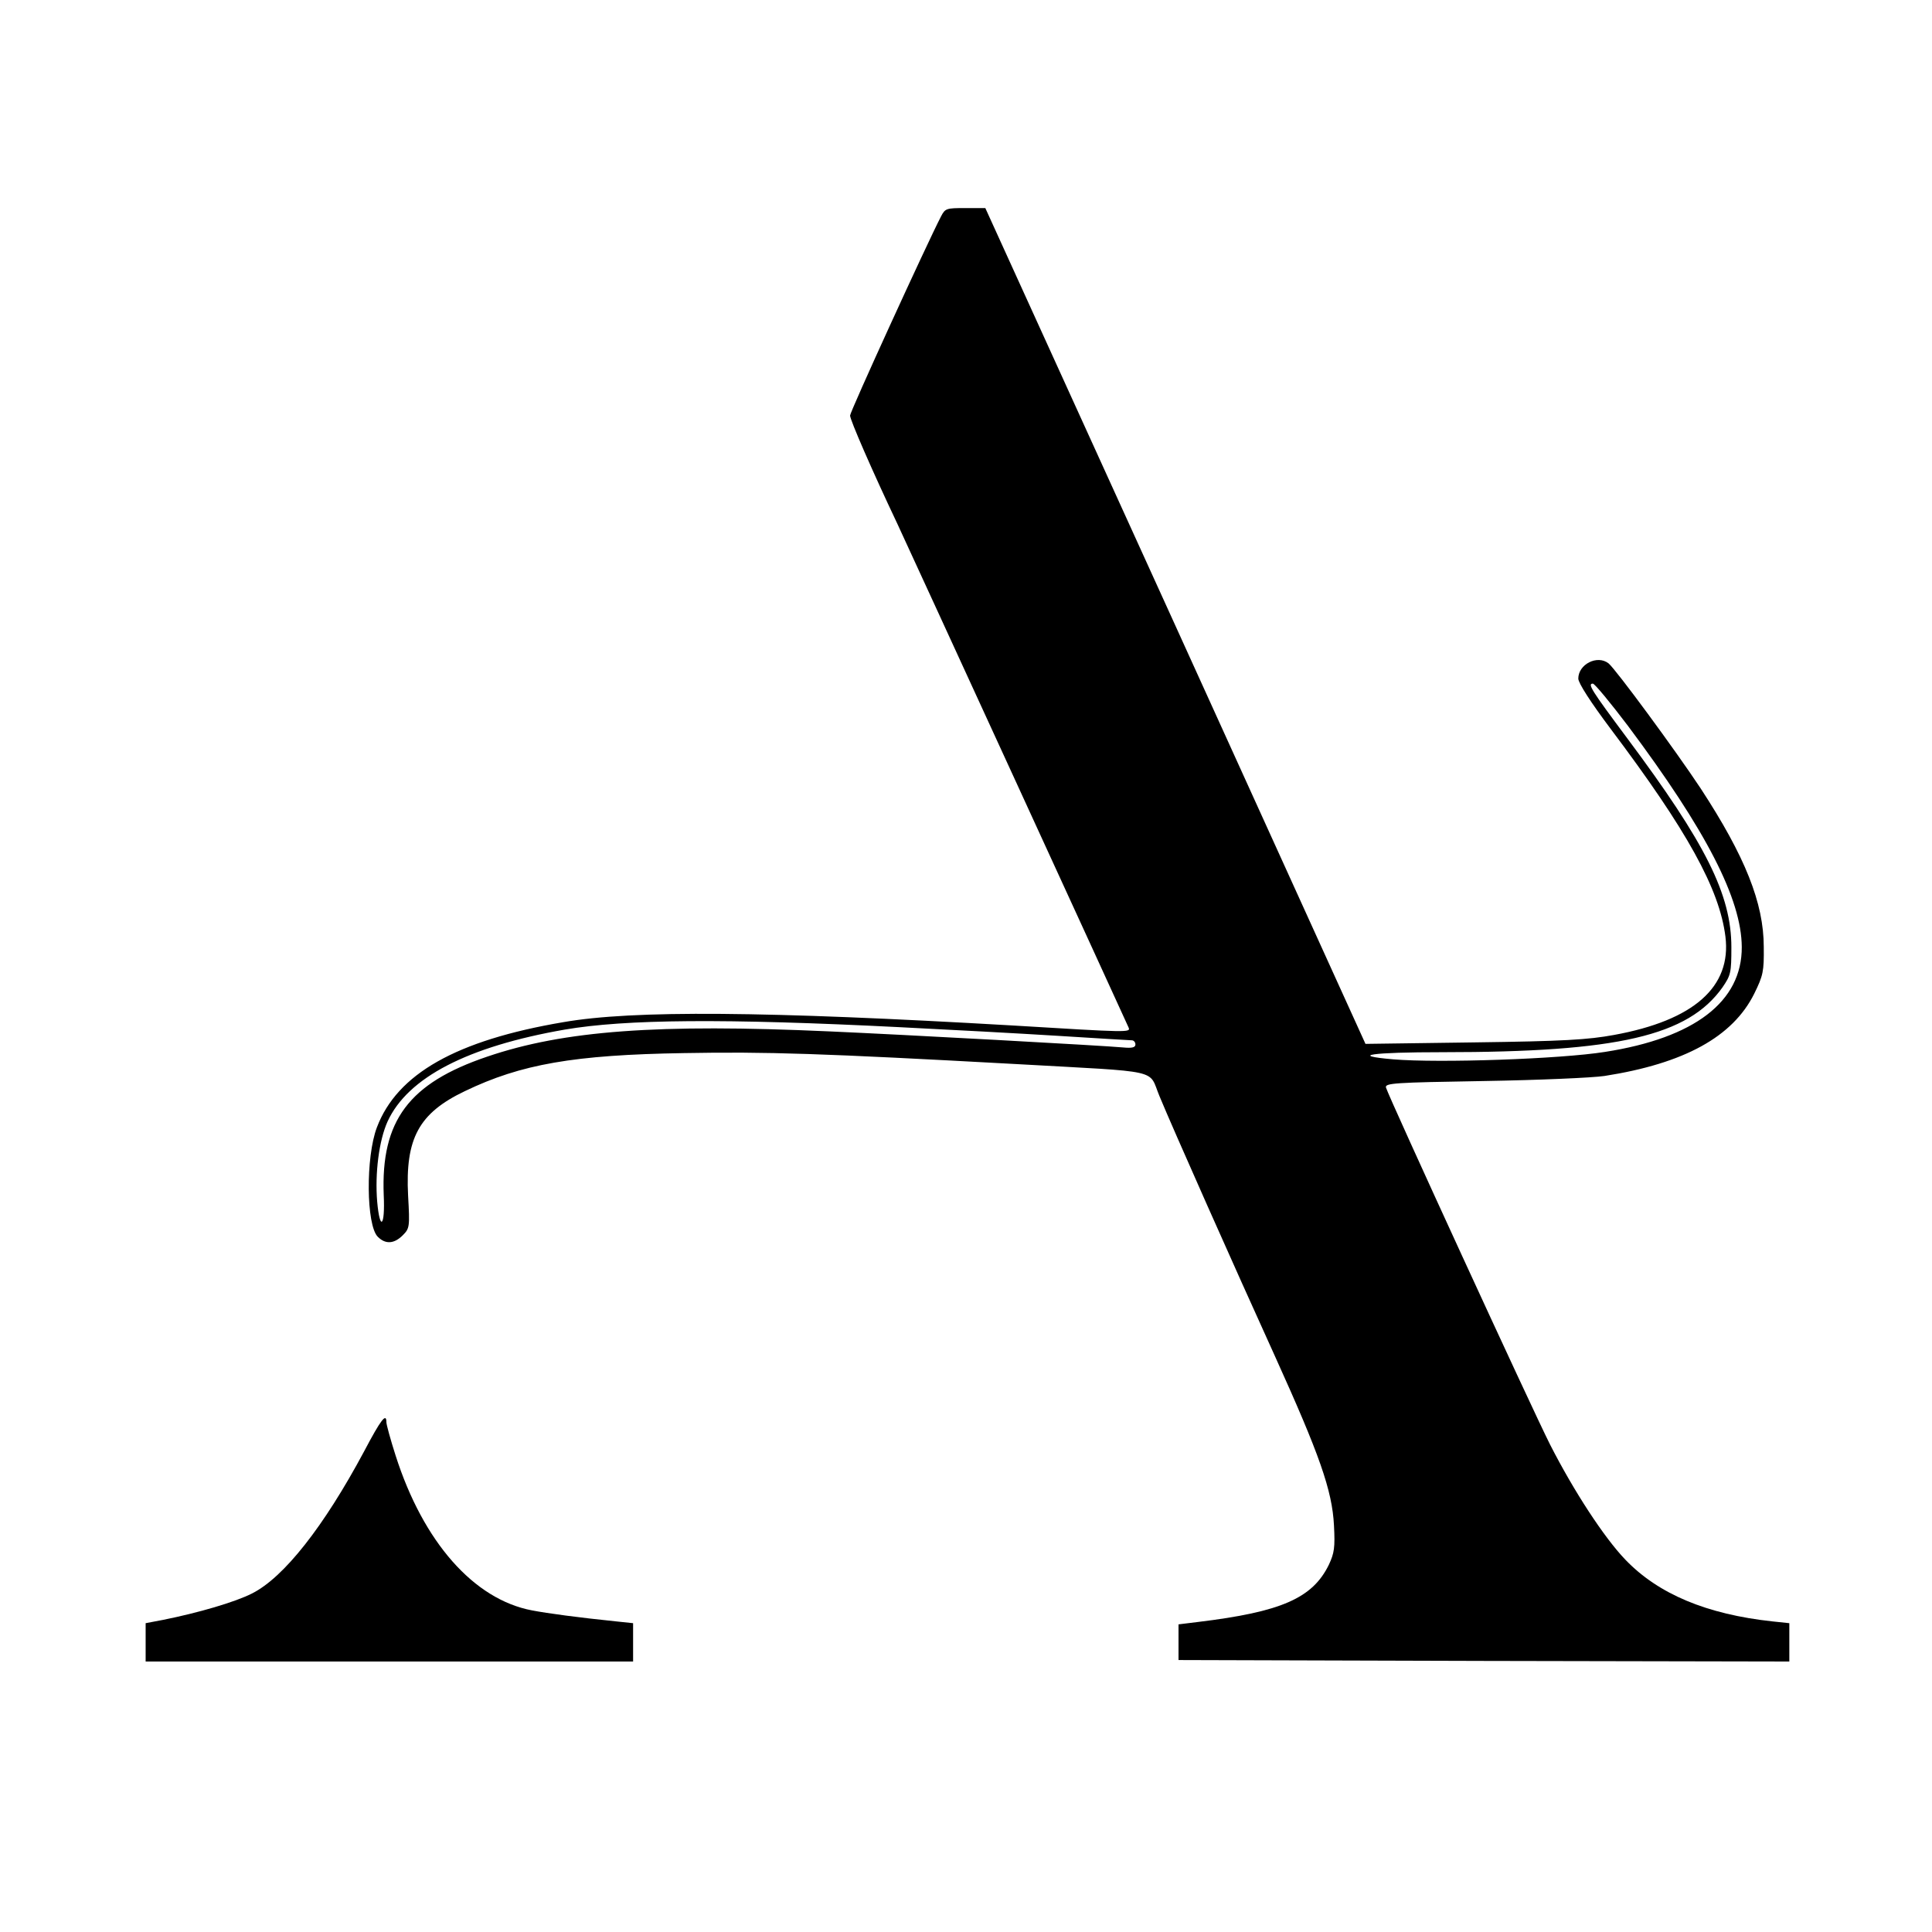 <?xml version="1.0" standalone="no"?>
<!DOCTYPE svg PUBLIC "-//W3C//DTD SVG 20010904//EN"
 "http://www.w3.org/TR/2001/REC-SVG-20010904/DTD/svg10.dtd">
<svg version="1.0" xmlns="http://www.w3.org/2000/svg"
 width="650pt" height="650pt" viewBox="0 0 650 650"
 preserveAspectRatio="xMidYMid meet">
<g transform="translate(0,650) scale(0.1,-0.1)"
fill="#000000" stroke="none">
<path d="M3166 5772 c-49 -95 -306 -657 -306 -670 0 -15 75 -187 158 -362 36
-77 760 -1654 779 -1697 7 -17 3 -17 -392 7 -829 48 -1275 52 -1510 11 -360
-61 -559 -174 -627 -354 -38 -100 -36 -329 3 -368 26 -26 55 -24 84 5 23 23
24 28 18 133 -10 193 36 278 191 352 189 91 367 122 737 128 279 5 462 -1
1119 -37 497 -28 442 -15 481 -108 45 -109 249 -568 389 -876 149 -329 192
-450 198 -568 4 -75 1 -93 -17 -132 -55 -113 -160 -159 -441 -193 l-65 -8 0
-60 0 -60 1028 -3 1027 -2 0 64 0 65 -57 6 c-221 24 -384 92 -495 208 -71 74
-173 230 -253 387 -63 125 -541 1165 -552 1201 -4 15 27 17 329 22 183 3 366
11 406 17 269 42 432 132 504 277 30 61 33 75 32 157 0 148 -63 305 -212 533
-86 130 -285 400 -310 421 -38 30 -102 -3 -102 -51 0 -15 42 -80 108 -168 259
-344 367 -540 387 -700 21 -169 -106 -282 -375 -331 -87 -16 -168 -21 -470
-25 l-366 -5 -639 1406 -640 1406 -67 0 c-64 0 -68 -1 -82 -28z m2311 -1714
c264 -353 382 -583 383 -744 1 -184 -159 -306 -460 -353 -150 -24 -558 -38
-713 -25 -150 13 -73 24 166 24 591 0 826 55 942 218 28 41 30 49 30 135 0
177 -86 349 -351 704 -120 161 -134 183 -115 183 6 0 59 -64 118 -142z m-2447
-1014 c162 -8 401 -21 530 -29 129 -8 241 -15 248 -15 6 0 12 -6 12 -14 0 -10
-11 -13 -42 -10 -62 6 -737 43 -988 54 -576 26 -893 3 -1151 -85 -263 -89
-358 -215 -348 -466 5 -106 -13 -123 -22 -22 -8 95 6 206 35 270 68 148 269
252 596 309 205 35 535 38 1130 8z"/>
<path d="M1225 1617 c-136 -254 -270 -424 -377 -478 -57 -29 -180 -65 -300
-89 l-58 -11 0 -65 0 -64 820 0 820 0 0 64 0 65 -57 6 c-127 13 -231 27 -283
37 -196 37 -366 230 -459 521 -17 53 -31 104 -31 112 0 33 -18 10 -75 -98z"/>
</g>
</svg>
